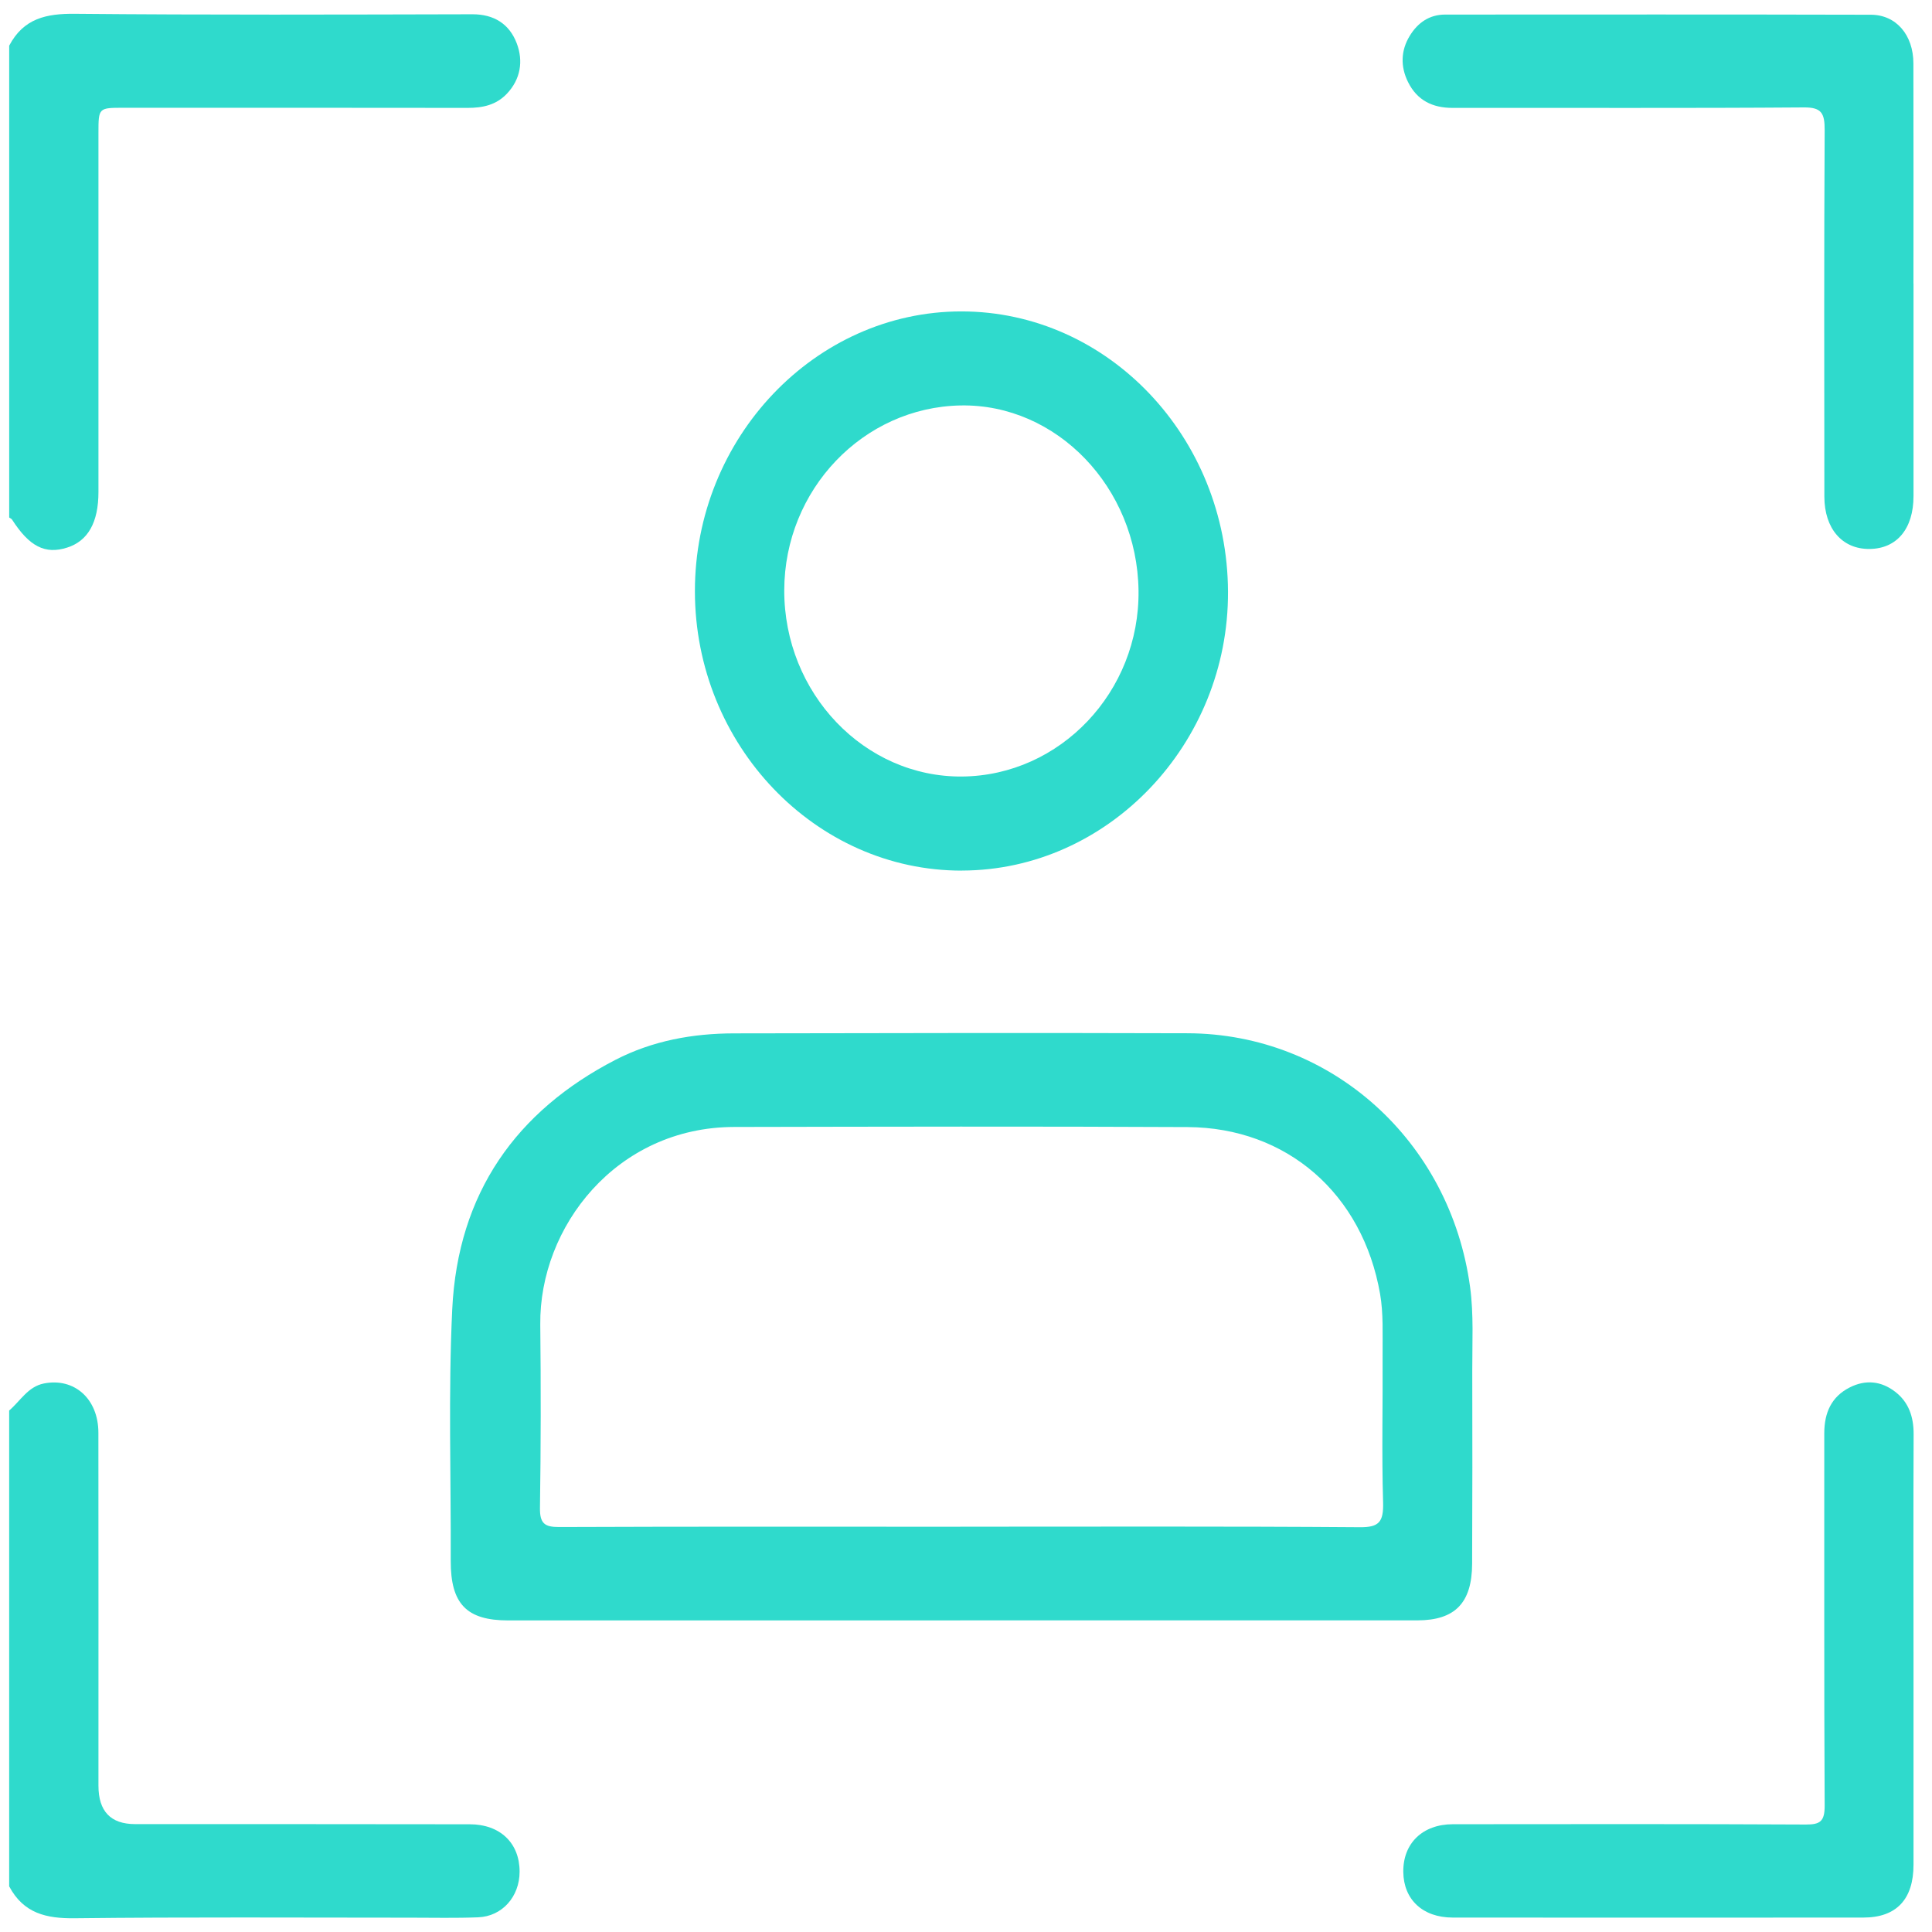 <svg width="70" height="70" viewBox="0 0 70 70" fill="none" xmlns="http://www.w3.org/2000/svg">
<g clip-path="url(#clip0_226_61146)">
<path d="M0.333 51.106C0.737 50.759 1.014 50.242 1.586 50.127C2.69 49.906 3.565 50.68 3.565 51.914C3.57 56.176 3.567 60.436 3.567 64.698C3.567 65.626 4.009 66.09 4.894 66.091C8.935 66.091 12.977 66.091 17.018 66.097C18.124 66.097 18.828 66.782 18.826 67.814C18.826 68.719 18.196 69.434 17.323 69.468C16.516 69.5 15.706 69.481 14.898 69.481C10.833 69.481 6.769 69.455 2.704 69.502C1.685 69.513 0.857 69.332 0.332 68.345V51.108L0.333 51.106Z" fill="#2FDACC"/>
<path d="M0.333 1.655C0.857 0.659 1.689 0.491 2.71 0.5C7.515 0.545 12.32 0.528 17.123 0.517C17.888 0.517 18.452 0.859 18.722 1.568C18.967 2.212 18.862 2.871 18.365 3.396C17.975 3.807 17.487 3.909 16.948 3.909C12.795 3.901 8.642 3.907 4.487 3.905C3.567 3.905 3.567 3.901 3.567 4.834C3.567 9.166 3.567 13.496 3.567 17.828C3.567 18.928 3.187 19.602 2.431 19.841C1.635 20.094 1.064 19.802 0.438 18.828C0.416 18.794 0.368 18.777 0.333 18.75C0.333 13.052 0.333 7.354 0.333 1.655Z" fill="#2FDACC"/>
<path d="M34.784 58.711C29.327 58.711 23.871 58.711 18.414 58.711C16.902 58.711 16.326 58.109 16.331 56.55C16.342 53.513 16.241 50.47 16.385 47.441C16.588 43.214 18.718 40.251 22.297 38.401C23.646 37.705 25.102 37.444 26.594 37.441C32.073 37.431 37.553 37.42 43.031 37.437C48.225 37.454 52.546 41.327 53.264 46.631C53.399 47.626 53.34 48.652 53.343 49.664C53.35 51.995 53.347 54.326 53.338 56.655C53.333 58.077 52.719 58.707 51.356 58.709C48.594 58.711 45.832 58.709 43.071 58.709C40.309 58.709 37.547 58.709 34.786 58.709V58.713L34.784 58.711ZM34.795 55.315C39.62 55.315 44.446 55.298 49.271 55.334C49.968 55.34 50.132 55.142 50.112 54.43C50.059 52.643 50.105 50.853 50.094 49.066C50.09 48.337 50.126 47.593 50.004 46.886C49.372 43.248 46.625 40.855 43.026 40.836C37.549 40.808 32.073 40.821 26.596 40.832C22.335 40.842 19.537 44.449 19.575 47.992C19.599 50.204 19.597 52.416 19.564 54.626C19.555 55.2 19.733 55.328 20.252 55.327C25.1 55.308 29.948 55.315 34.795 55.317V55.315Z" fill="#2FDACC"/>
<path d="M34.86 31.544C29.547 31.557 25.181 26.995 25.178 21.425C25.172 15.864 29.535 11.283 34.833 11.283C40.138 11.283 44.47 15.836 44.493 21.438C44.517 26.952 40.154 31.529 34.861 31.542L34.86 31.544ZM34.858 28.135C38.415 28.103 41.299 25.062 41.251 21.393C41.2 17.659 38.286 14.628 34.807 14.69C31.273 14.755 28.424 17.739 28.415 21.383C28.406 25.115 31.317 28.165 34.86 28.135H34.858Z" fill="#2FDACC"/>
<path d="M69.33 59.868C69.33 62.433 69.33 64.998 69.33 67.563C69.33 68.815 68.711 69.477 67.515 69.477C62.555 69.481 57.594 69.481 52.634 69.477C51.547 69.477 50.855 68.824 50.844 67.824C50.832 66.788 51.541 66.097 52.639 66.095C56.904 66.091 61.169 66.084 65.432 66.106C65.951 66.108 66.115 65.989 66.111 65.413C66.086 60.919 66.102 56.425 66.097 51.929C66.097 51.176 66.363 50.602 67.018 50.27C67.591 49.979 68.158 50.034 68.667 50.427C69.153 50.8 69.337 51.331 69.334 51.963C69.323 54.598 69.328 57.235 69.33 59.87V59.868Z" fill="#2FDACC"/>
<path d="M69.33 10.275C69.33 12.841 69.33 15.408 69.33 17.973C69.33 19.162 68.723 19.885 67.729 19.89C66.746 19.896 66.102 19.154 66.1 17.995C66.097 13.571 66.086 9.145 66.111 4.721C66.115 4.096 65.994 3.886 65.353 3.892C61.11 3.924 56.866 3.903 52.623 3.909C51.91 3.909 51.347 3.641 51.016 2.973C50.74 2.418 50.749 1.836 51.078 1.298C51.374 0.813 51.799 0.528 52.362 0.528C57.504 0.526 62.644 0.521 67.785 0.534C68.705 0.536 69.325 1.27 69.326 2.297C69.334 4.956 69.328 7.616 69.328 10.275H69.33Z" fill="#2FDACC"/>
</g>
<defs>
<clipPath id="clip0_226_61146">
<rect width="69" height="69" fill="white" transform="translate(0.333 0.5)"/>
</clipPath>
</defs>
</svg>
